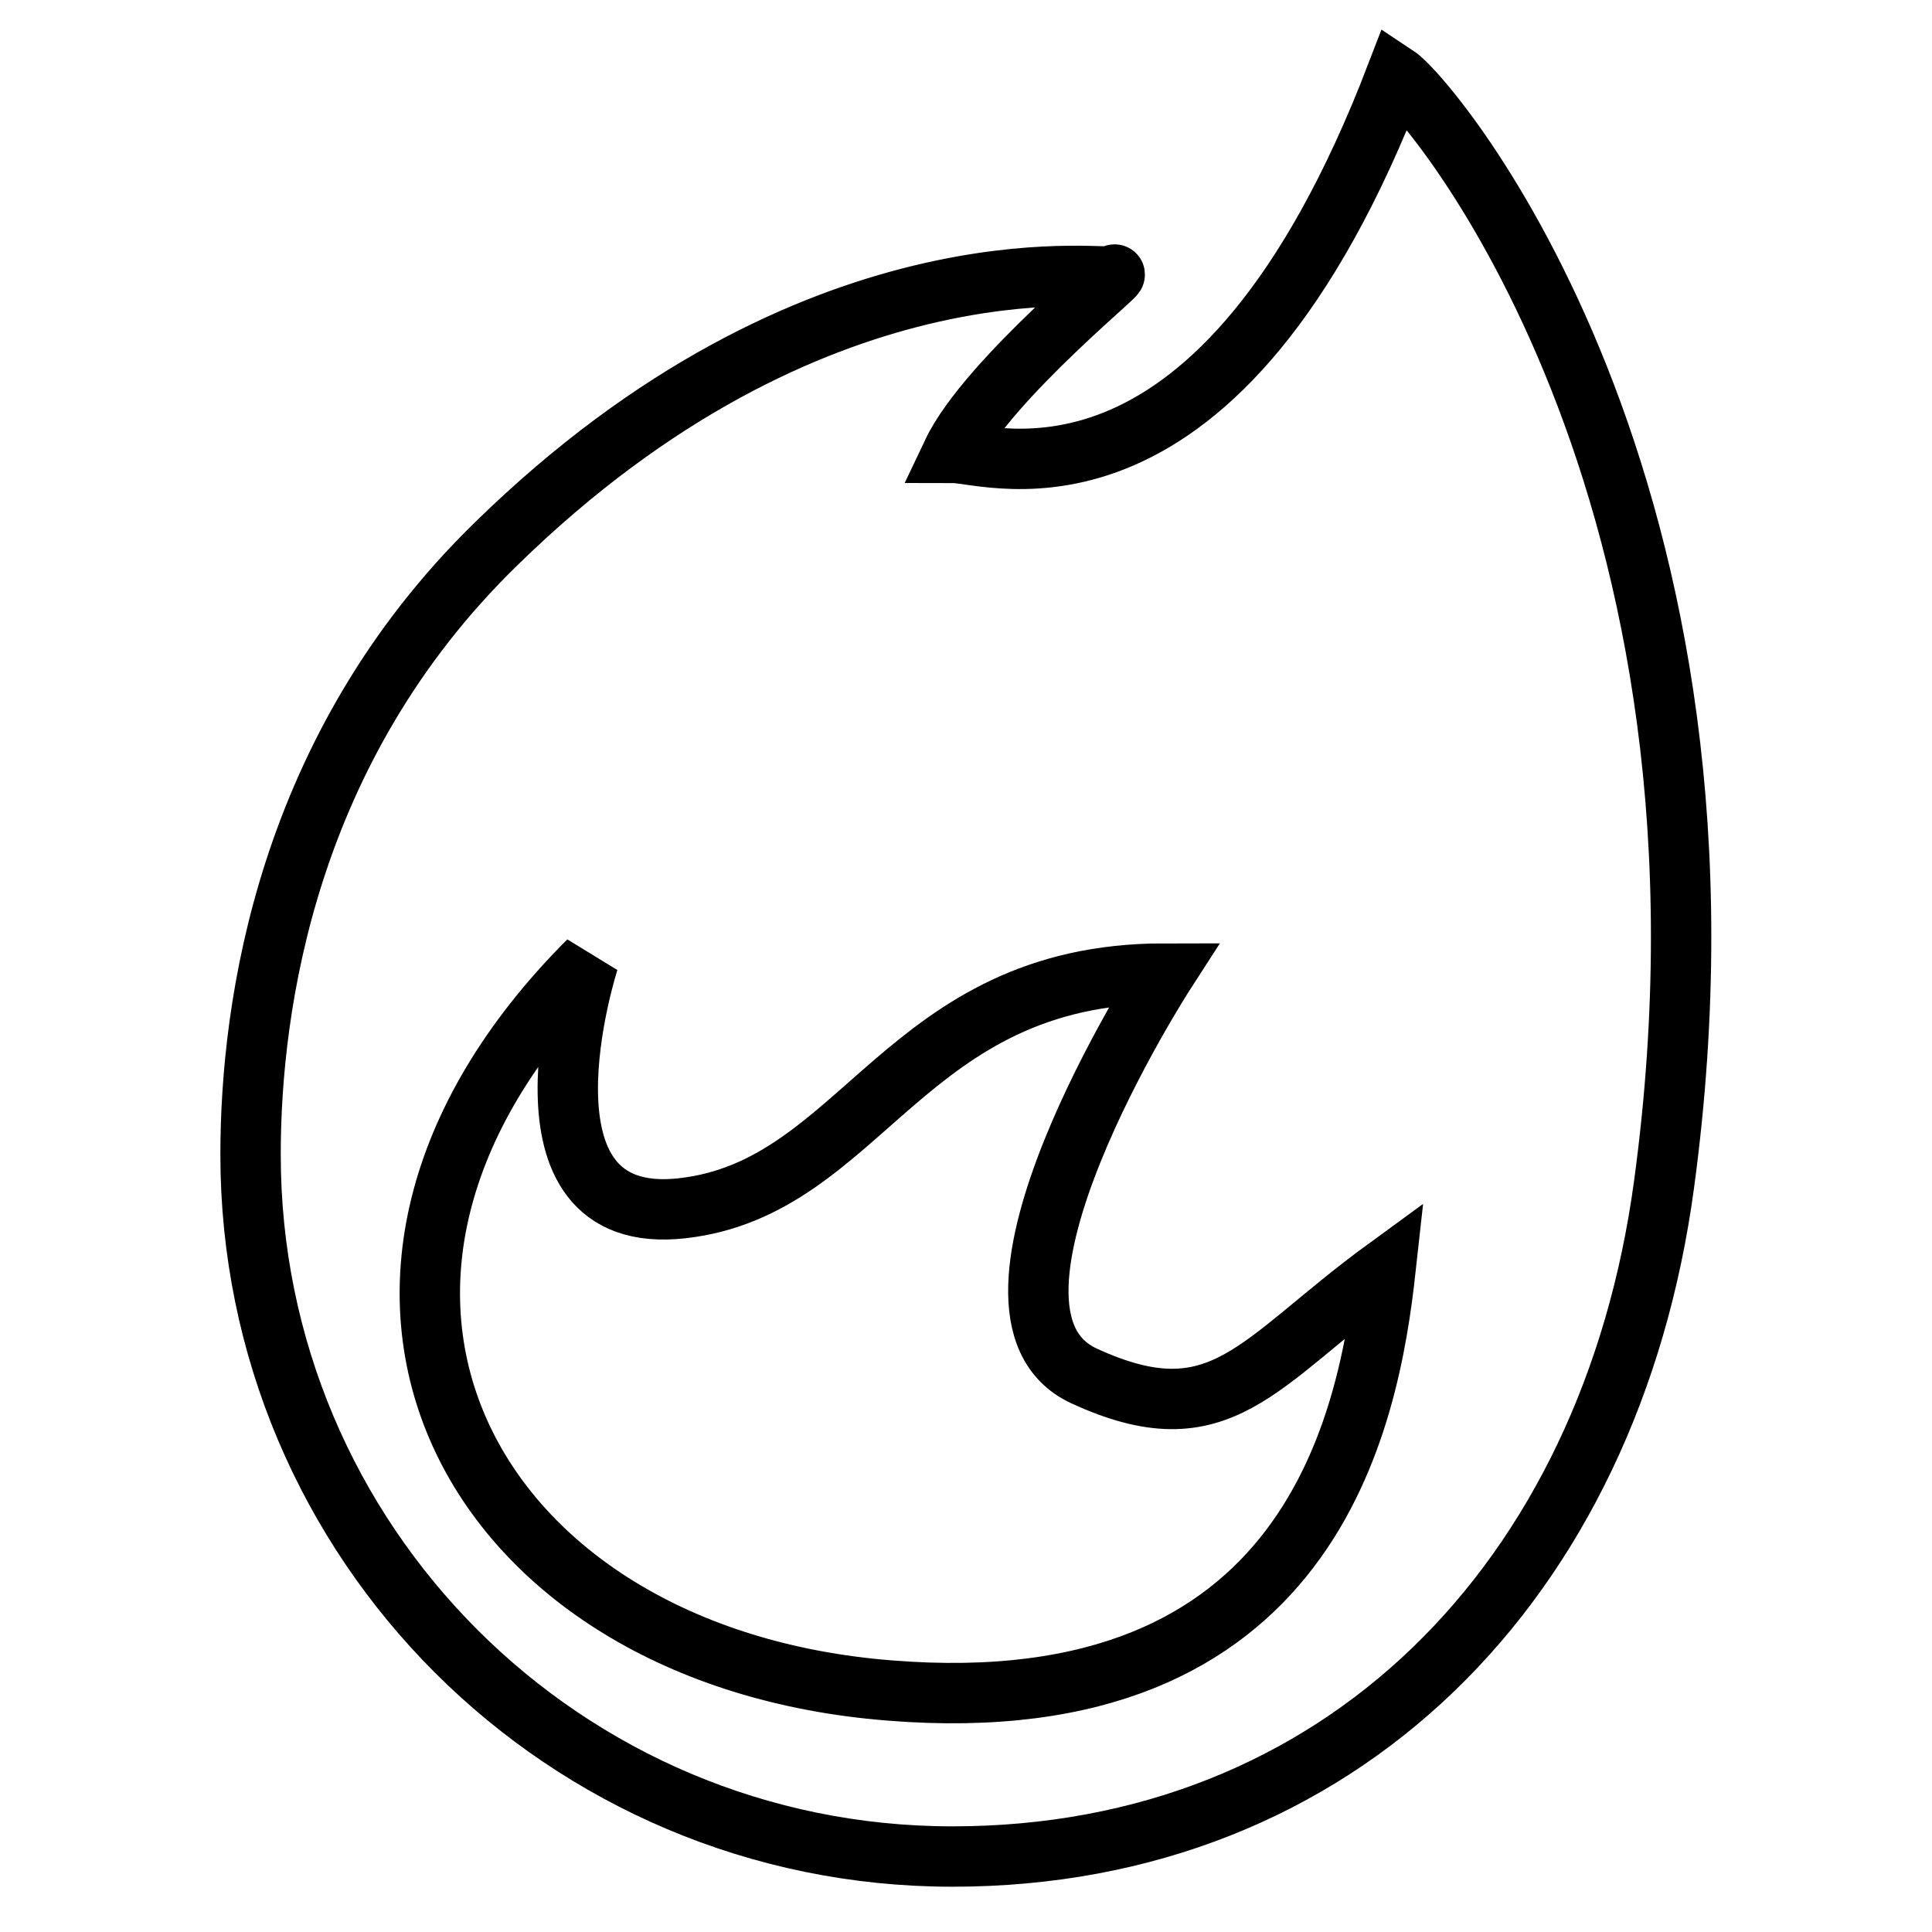 <?xml version="1.0" encoding="utf-8"?>
<!-- Svg Vector Icons : http://www.onlinewebfonts.com/icon -->
<!DOCTYPE svg PUBLIC "-//W3C//DTD SVG 1.1//EN" "http://www.w3.org/Graphics/SVG/1.1/DTD/svg11.dtd">
<svg version="1.1" xmlns="http://www.w3.org/2000/svg" xmlns:xlink="http://www.w3.org/1999/xlink" x="0px" y="0px" viewBox="0 0 256 256" enable-background="new 0 0 256 256" xml:space="preserve">
<g><g><path stroke-width="8" fill-opacity="0" stroke="#000000"  d="M126.2,246c51.3,0,87.2-36.4,94.3-89.1C233,64.6,189.7,13.1,185,10c-23.5,61.2-53.6,50-58.8,50c4.7-9.9,24.6-25.7,21.1-23.4c-0.9,0.6-39.4-5.8-81.6,35.5C38,99.1,33.2,133.2,33.2,153C33.2,204.4,74.8,246,126.2,246L126.2,246z M78,127.3c0,0-11.5,35.5,12.4,32.8c24-2.7,29.3-31.1,63.9-31.1c0,0-28.9,44.8-10.7,53.3c18.2,8.4,23-1.8,40-14.2c-2.2,20-9.8,60.4-65.7,55.9C61.9,219.6,35.4,169.9,78,127.3L78,127.3z"/></g></g>
</svg>